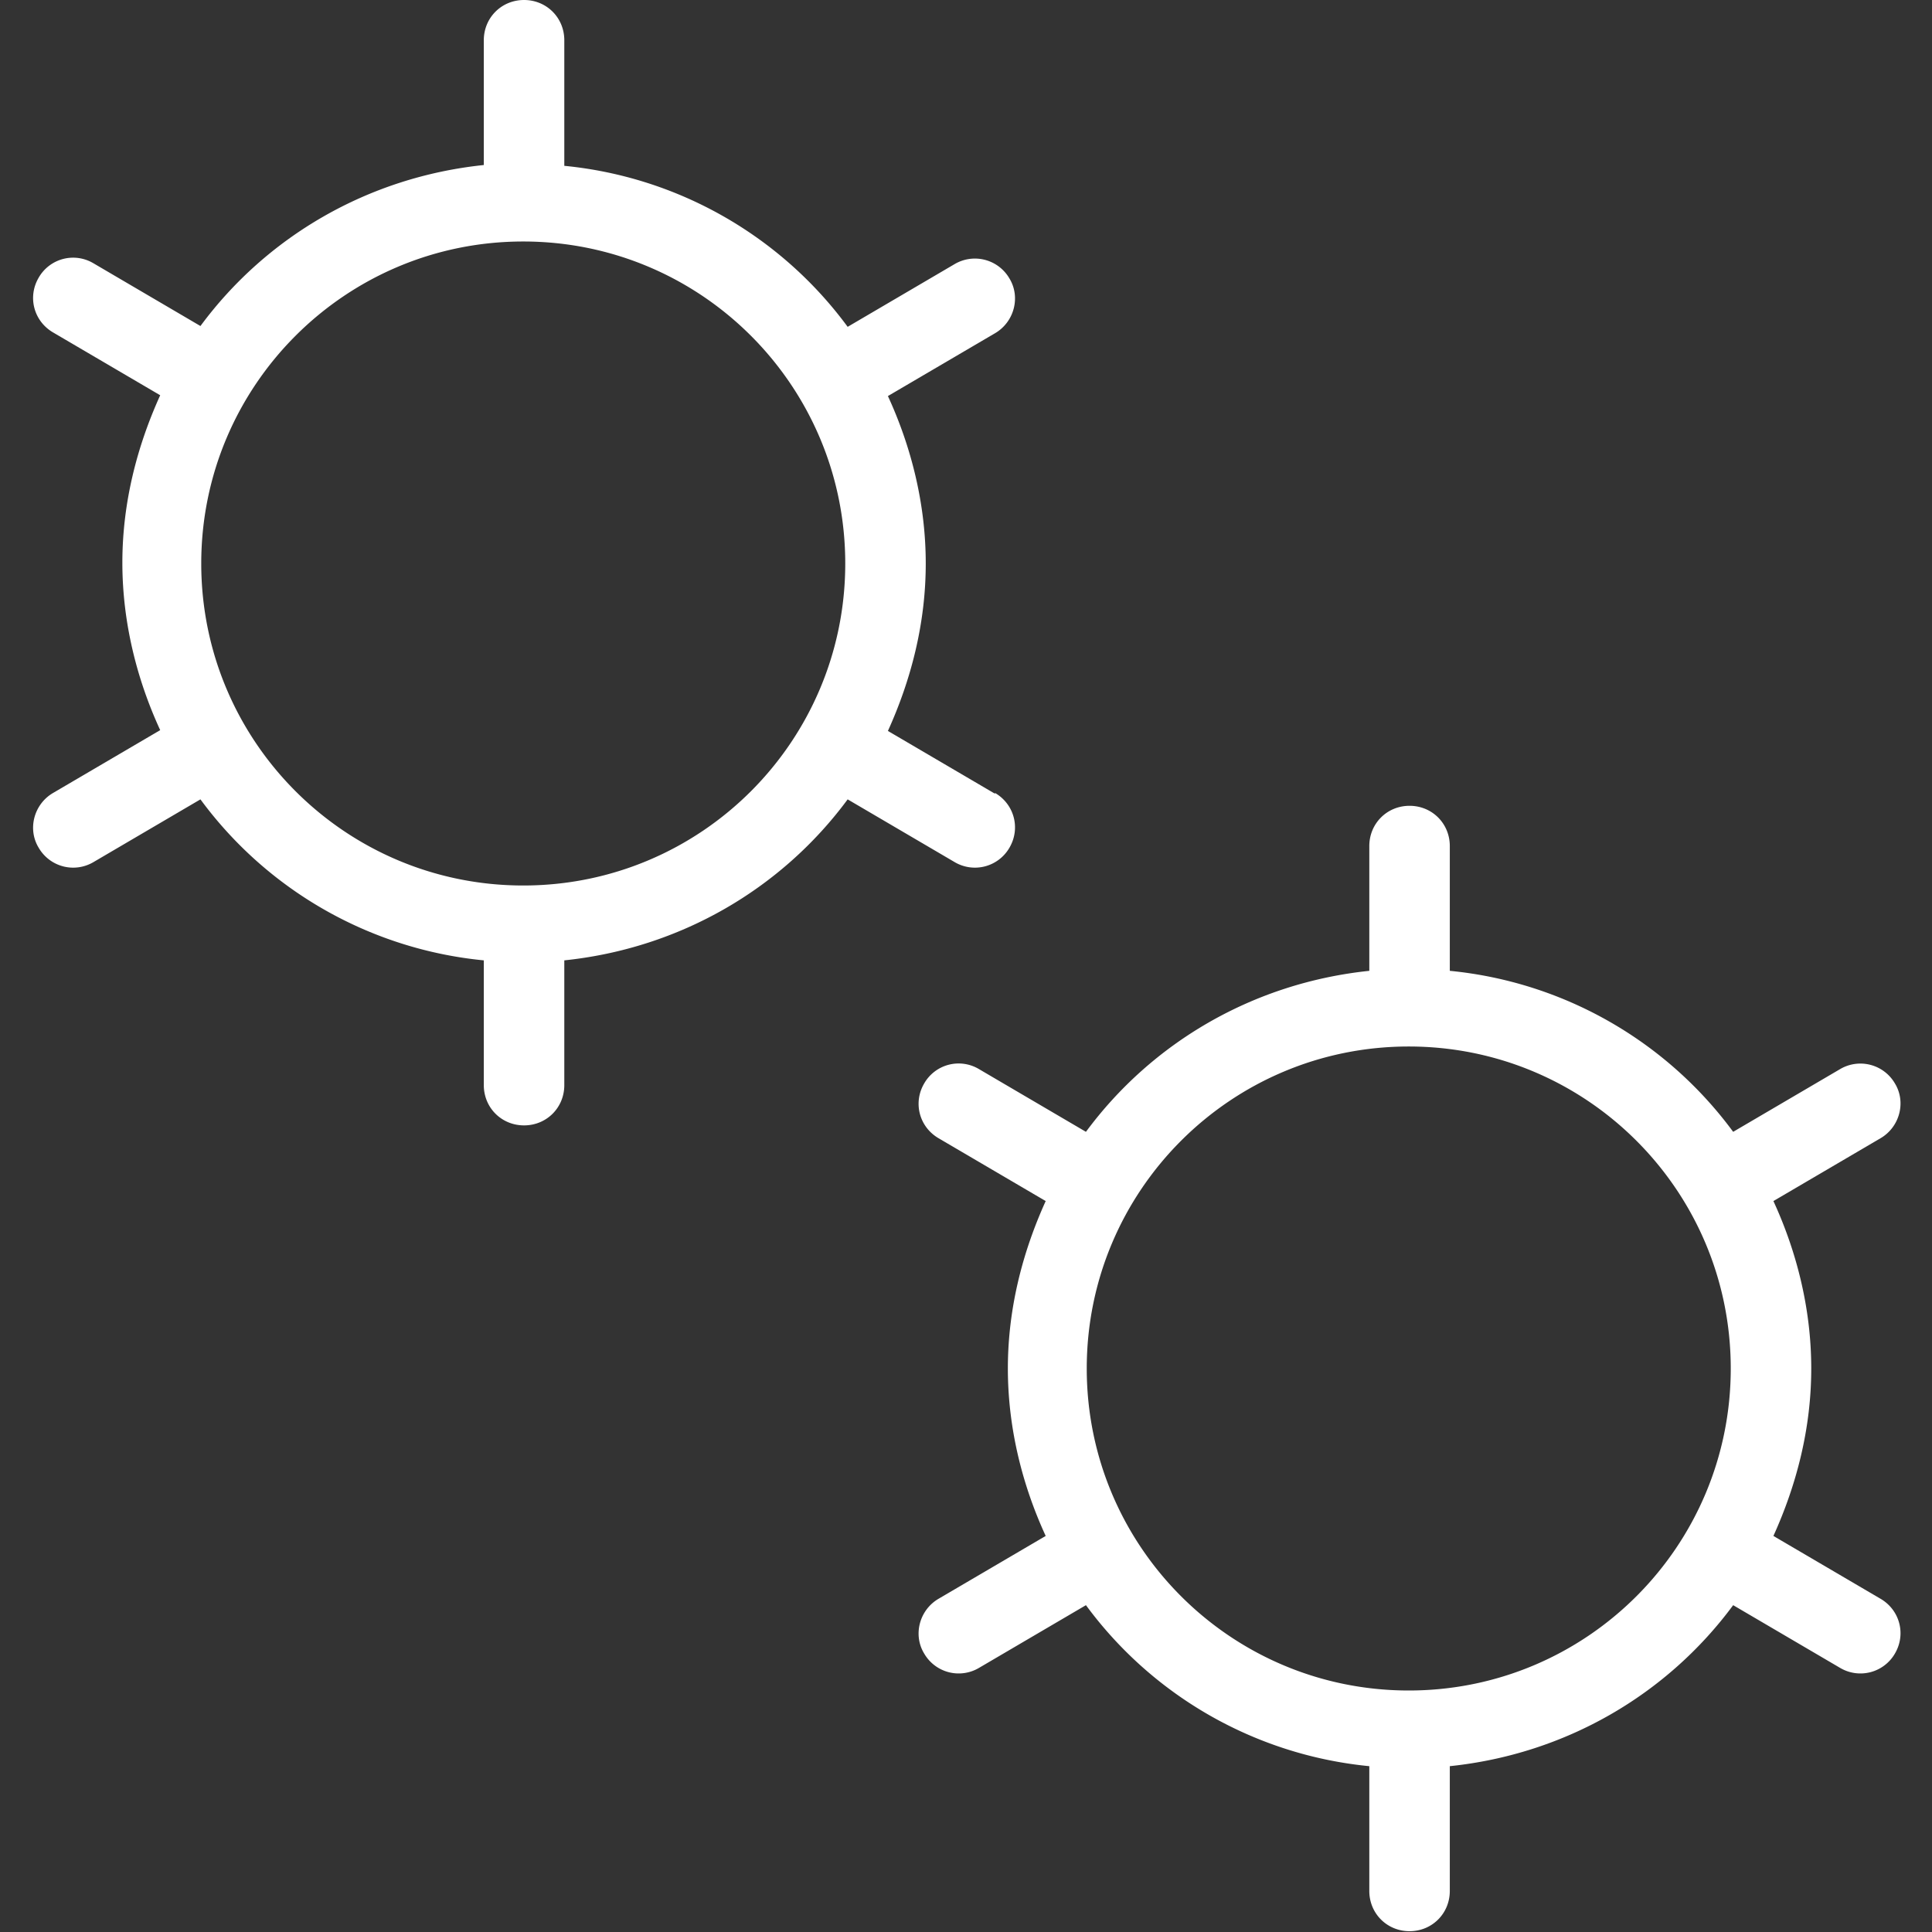 <svg xmlns="http://www.w3.org/2000/svg" version="1.1" xmlns:xlink="http://www.w3.org/1999/xlink" width="512" height="512" x="0" y="0" viewBox="0 0 24 24" style="enable-background:new 0 0 512 512" xml:space="preserve" class=""><rect x="0" y="0" width="24" height="24" fill="#333333" stroke="none"/><g><path d="m12.36 9.86-1.33-.78c.29-.64.47-1.34.47-2.08s-.18-1.45-.47-2.08l1.33-.78c.24-.14.32-.45.18-.68a.496.496 0 0 0-.68-.18l-1.33.78a4.967 4.967 0 0 0-3.52-2V.5c0-.28-.22-.5-.5-.5s-.5.22-.5.5v1.55c-1.44.15-2.7.89-3.52 2l-1.33-.78a.493.493 0 0 0-.68.18c-.14.24-.06.54.18.68l1.33.78c-.29.64-.47 1.34-.47 2.08s.18 1.45.47 2.08l-1.33.78c-.24.14-.32.45-.18.68a.495.495 0 0 0 .68.18l1.33-.78a4.967 4.967 0 0 0 3.52 2v1.55c0 .28.22.5.5.5s.5-.22.5-.5v-1.55c1.44-.15 2.7-.89 3.52-2l1.33.78a.495.495 0 0 0 .68-.18c.14-.24.06-.54-.18-.68ZM6.5 11c-2.21 0-4-1.79-4-4s1.79-4 4-4 4 1.79 4 4-1.79 4-4 4Zm16.86 8.86-1.33-.78c.29-.64.47-1.34.47-2.08s-.18-1.45-.47-2.08l1.33-.78c.24-.14.32-.45.18-.68a.496.496 0 0 0-.68-.18l-1.33.78a4.967 4.967 0 0 0-3.52-2v-1.55c0-.28-.22-.5-.5-.5s-.5.22-.5.5v1.55c-1.44.15-2.7.89-3.52 2l-1.33-.78a.493.493 0 0 0-.68.18c-.14.24-.06.54.18.68l1.33.78c-.29.64-.47 1.34-.47 2.08s.18 1.45.47 2.08l-1.33.78c-.24.14-.32.45-.18.68a.495.495 0 0 0 .68.18l1.33-.78a4.967 4.967 0 0 0 3.52 2v1.55c0 .28.22.5.5.5s.5-.22.5-.5v-1.55c1.44-.15 2.7-.89 3.52-2l1.33.78a.495.495 0 0 0 .68-.18c.14-.24.06-.54-.18-.68ZM17.5 21c-2.21 0-4-1.79-4-4s1.79-4 4-4 4 1.79 4 4-1.79 4-4 4Z" fill="#ffffff" opacity="1" data-original="#000000" class=""></path></g></svg>